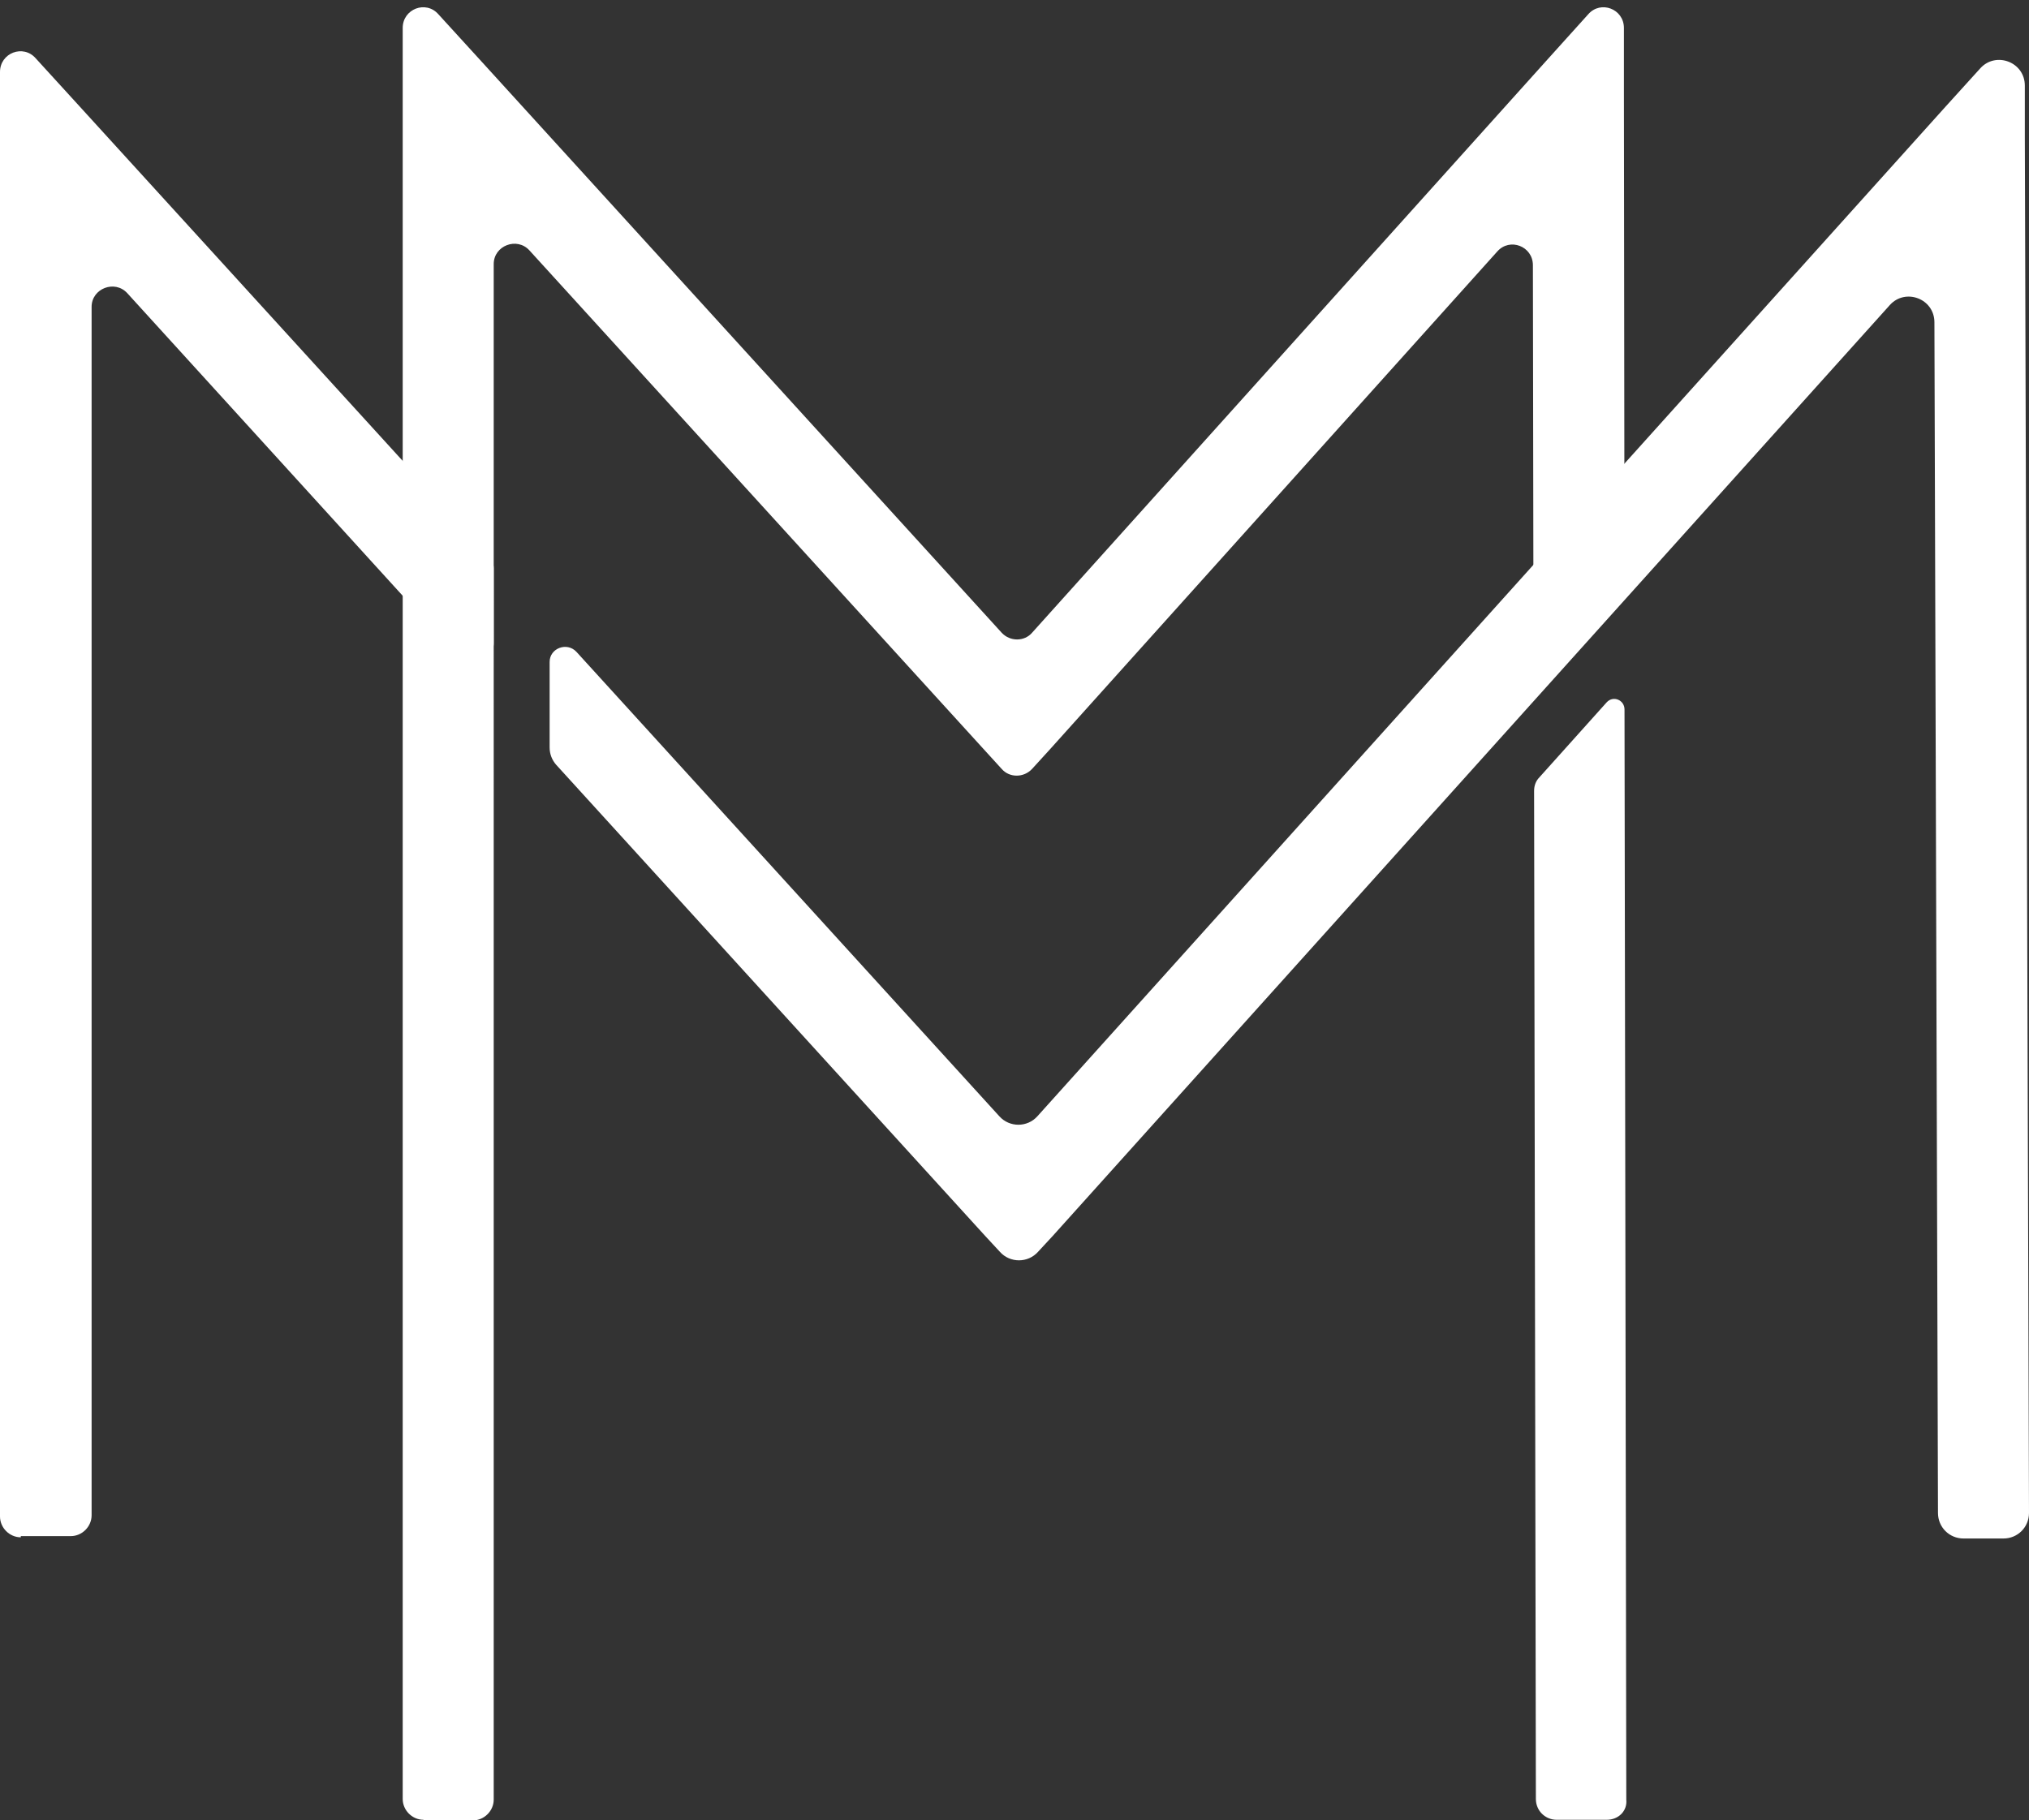 <?xml version="1.0" encoding="UTF-8" standalone="no"?><svg xmlns="http://www.w3.org/2000/svg" xmlns:xlink="http://www.w3.org/1999/xlink" fill="#000000" height="306.1" preserveAspectRatio="xMidYMid meet" version="1" viewBox="76.4 104.4 341.1 306.1" width="341.1" zoomAndPan="magnify"><rect x="76.4" y="104.4" width="341.1" height="306.1" fill="#333333" stroke="none"/><g id="change1_1"><path d="M346.5,410.4h-8.4c-1.9,0-3.5-1.5-3.5-3.5l-0.3-169.5c0-0.9,0.3-1.7,0.9-2.3l11.3-12.6c1.1-1.2,3-0.4,3,1.2 l0.3,183.3C350,408.9,348.5,410.4,346.5,410.4z M147.6,410.4c-1.9,0-3.5-1.6-3.5-3.5V120v-10.9c0-3.2,3.9-4.7,6-2.3l7.3,8l87.4,96 c1.4,1.5,3.8,1.5,5.1,0l86.2-95.9l7.3-8.1c2.1-2.4,6-0.9,6,2.3l0,10.9l0.1,83.7c0,0.9-0.3,1.7-0.9,2.3l-8.4,9.3 c-2.1,2.4-6,0.9-6-2.3l-0.1-64c0-3.2-3.9-4.7-6-2.3l-75.1,83.6l-3.1,3.4c-1.4,1.5-3.8,1.5-5.1,0l-3.1-3.4l-76.3-83.8 c-2.1-2.3-6-0.8-6,2.3V407c0,1.9-1.6,3.5-3.5,3.5H147.6z" fill="#ffffff"/></g><g id="change1_2"><path d="M173.3,214l71.1,78.1c1.7,1.9,4.7,1.9,6.4,0l152.7-169.8l5.8-6.4c2.6-2.9,7.5-1.1,7.5,2.9l0,8.7l0.7,231.3 c0,2.4-1.9,4.3-4.3,4.3h-6.7c-2.4,0-4.3-1.9-4.3-4.3l-0.6-200.2c0-4-4.9-5.8-7.5-2.9L253.4,312.2l-2.5,2.7c-1.7,1.9-4.7,1.9-6.4,0 l-2.5-2.7l-72.1-79.2c-0.7-0.8-1.1-1.8-1.1-2.9v-14.4C168.8,213.4,171.7,212.3,173.3,214z M79.9,362.9c-1.9,0-3.5-1.6-3.5-3.5v-232 v-10.9c0-3.2,3.9-4.7,6-2.3l7.3,8l68.8,75.5c0.6,0.6,0.9,1.5,0.9,2.3v12.5c0,3.2-3.9,4.7-6,2.3l-55.6-61.1c-2.1-2.3-6-0.8-6,2.3 v203.2c0,1.9-1.6,3.5-3.5,3.5H79.9z" fill="#ffffff"/></g></svg>